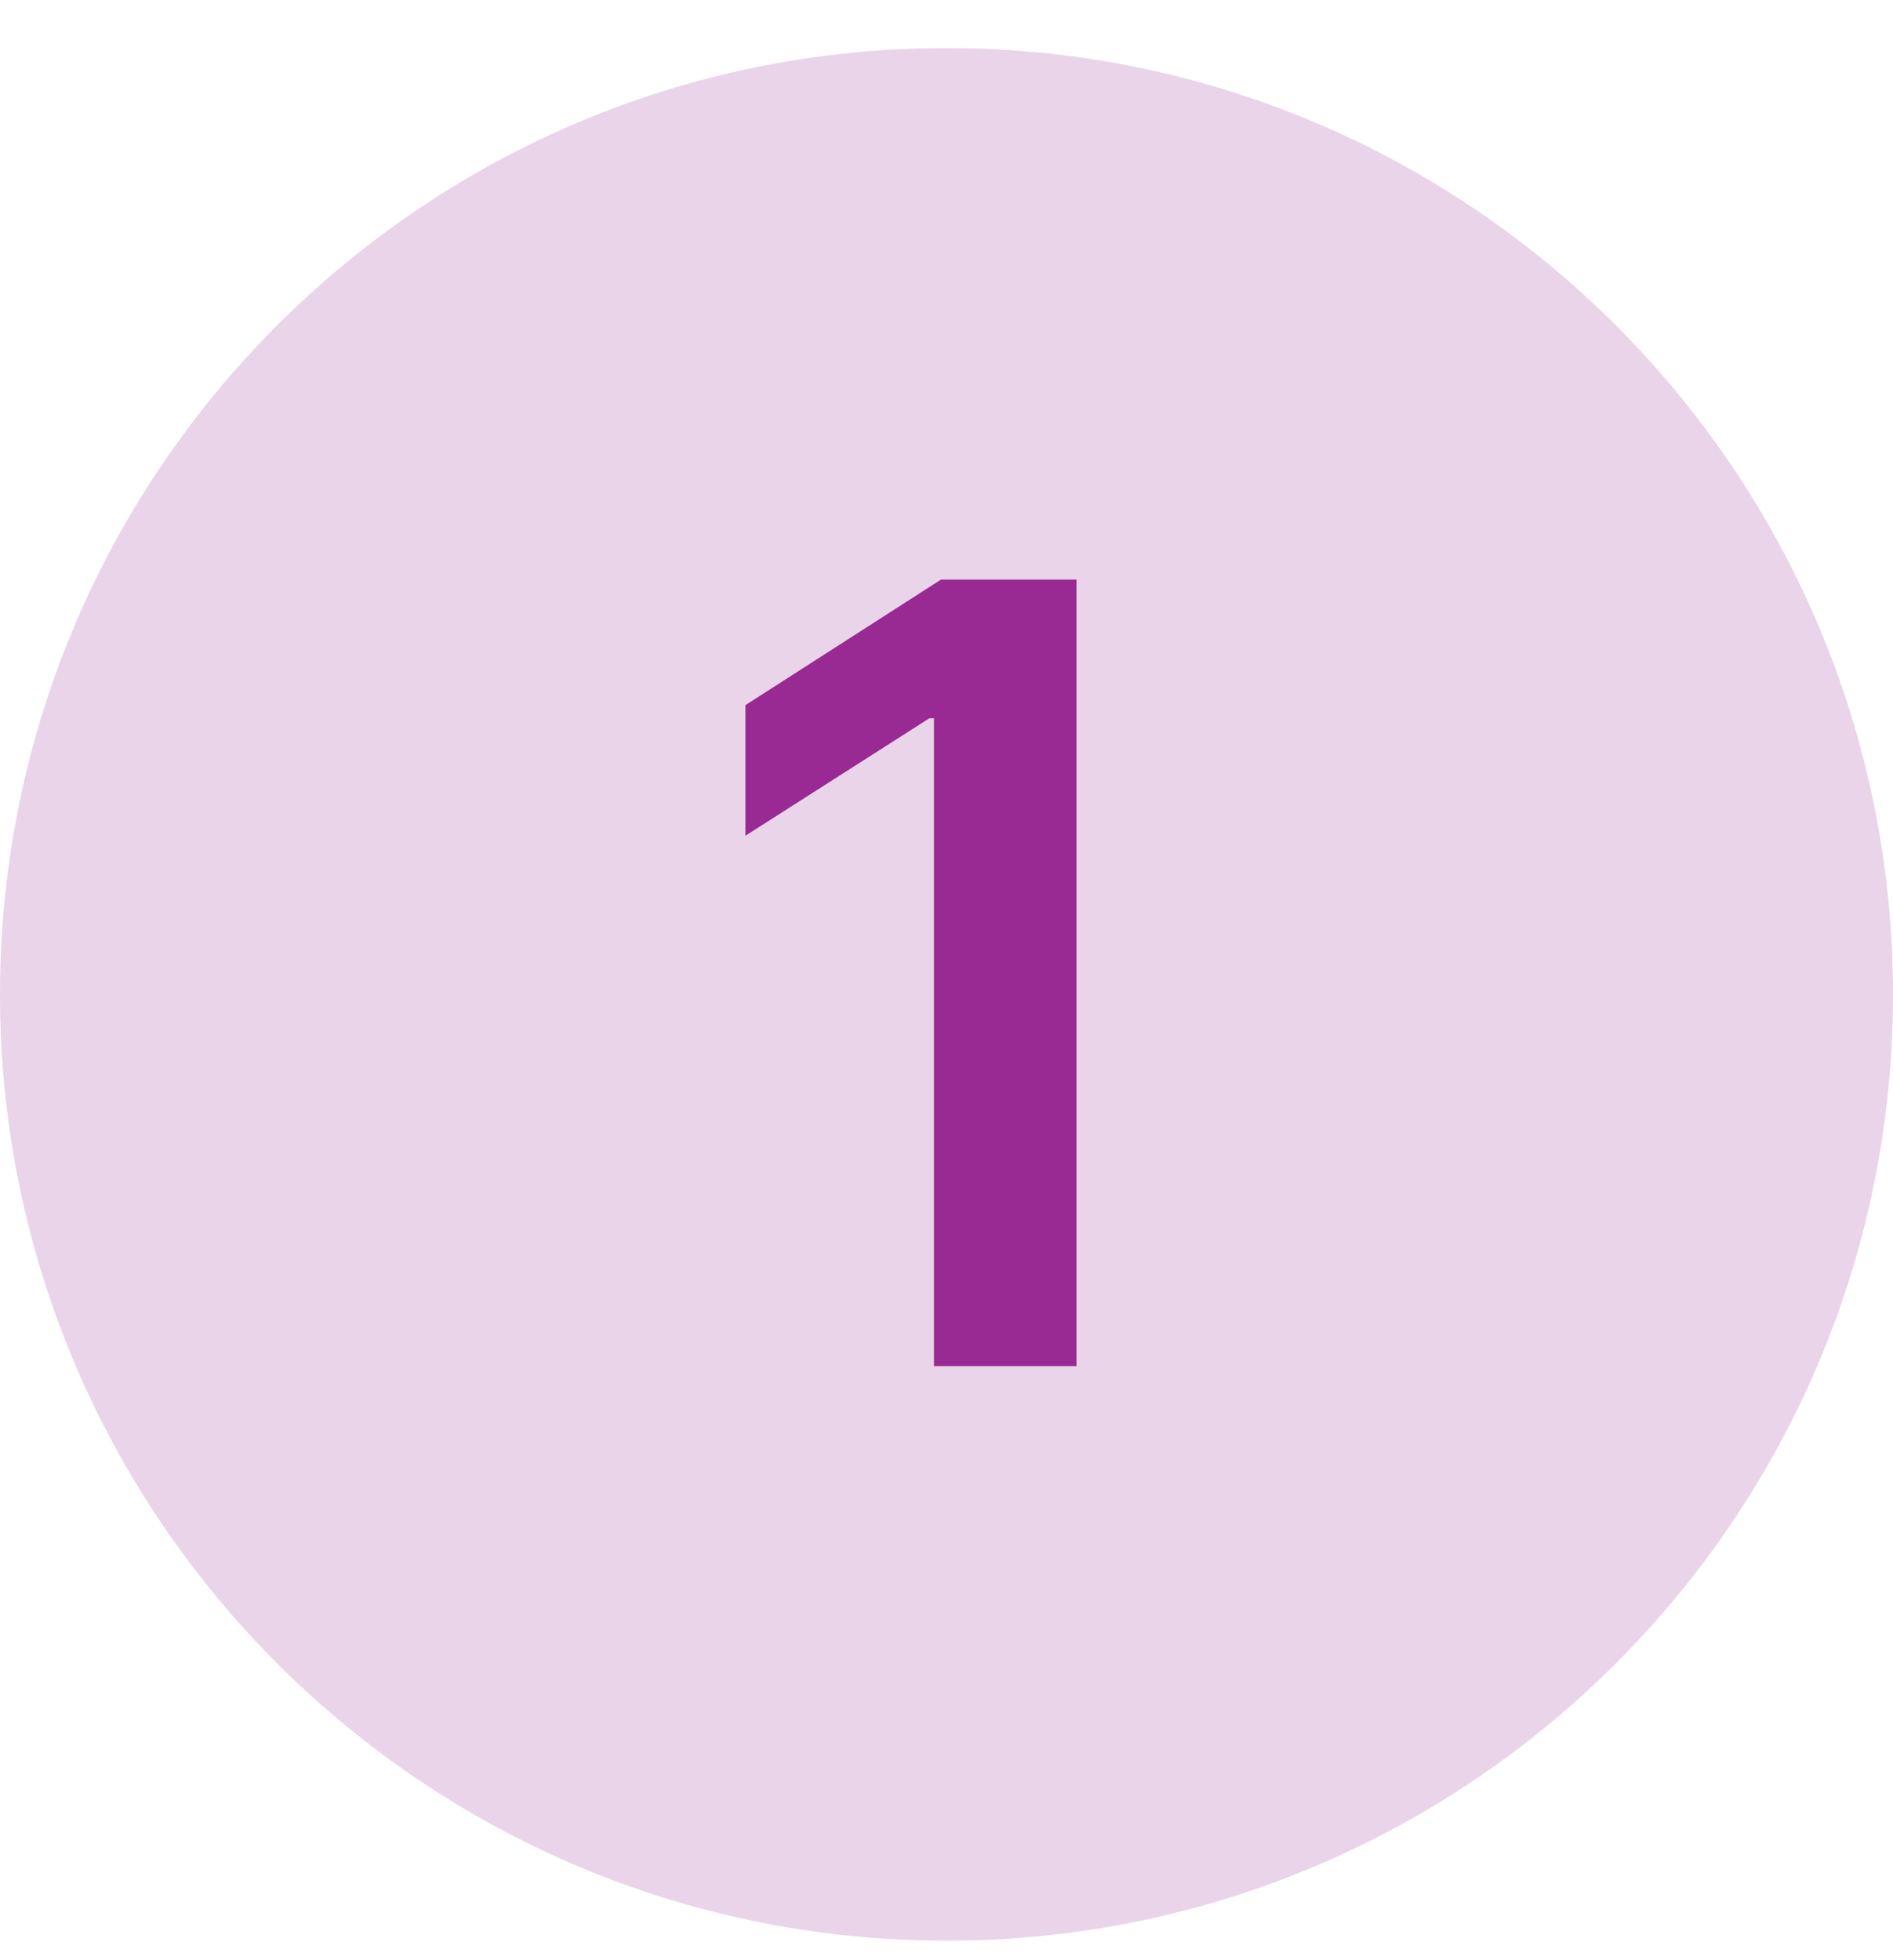 <svg width="28" height="29" viewBox="0 0 28 29" fill="none" xmlns="http://www.w3.org/2000/svg">
<path d="M0 14.711C0 6.979 6.268 0.711 14 0.711V0.711C21.732 0.711 28 6.979 28 14.711V14.711C28 22.443 21.732 28.711 14 28.711V28.711C6.268 28.711 0 22.443 0 14.711V14.711Z" fill="#992993" fill-opacity="0.2"/>
<path d="M15.923 8.575V20.211H13.815V10.626H13.747L11.026 12.364V10.432L13.918 8.575H15.923Z" fill="#992993"/>
</svg>
